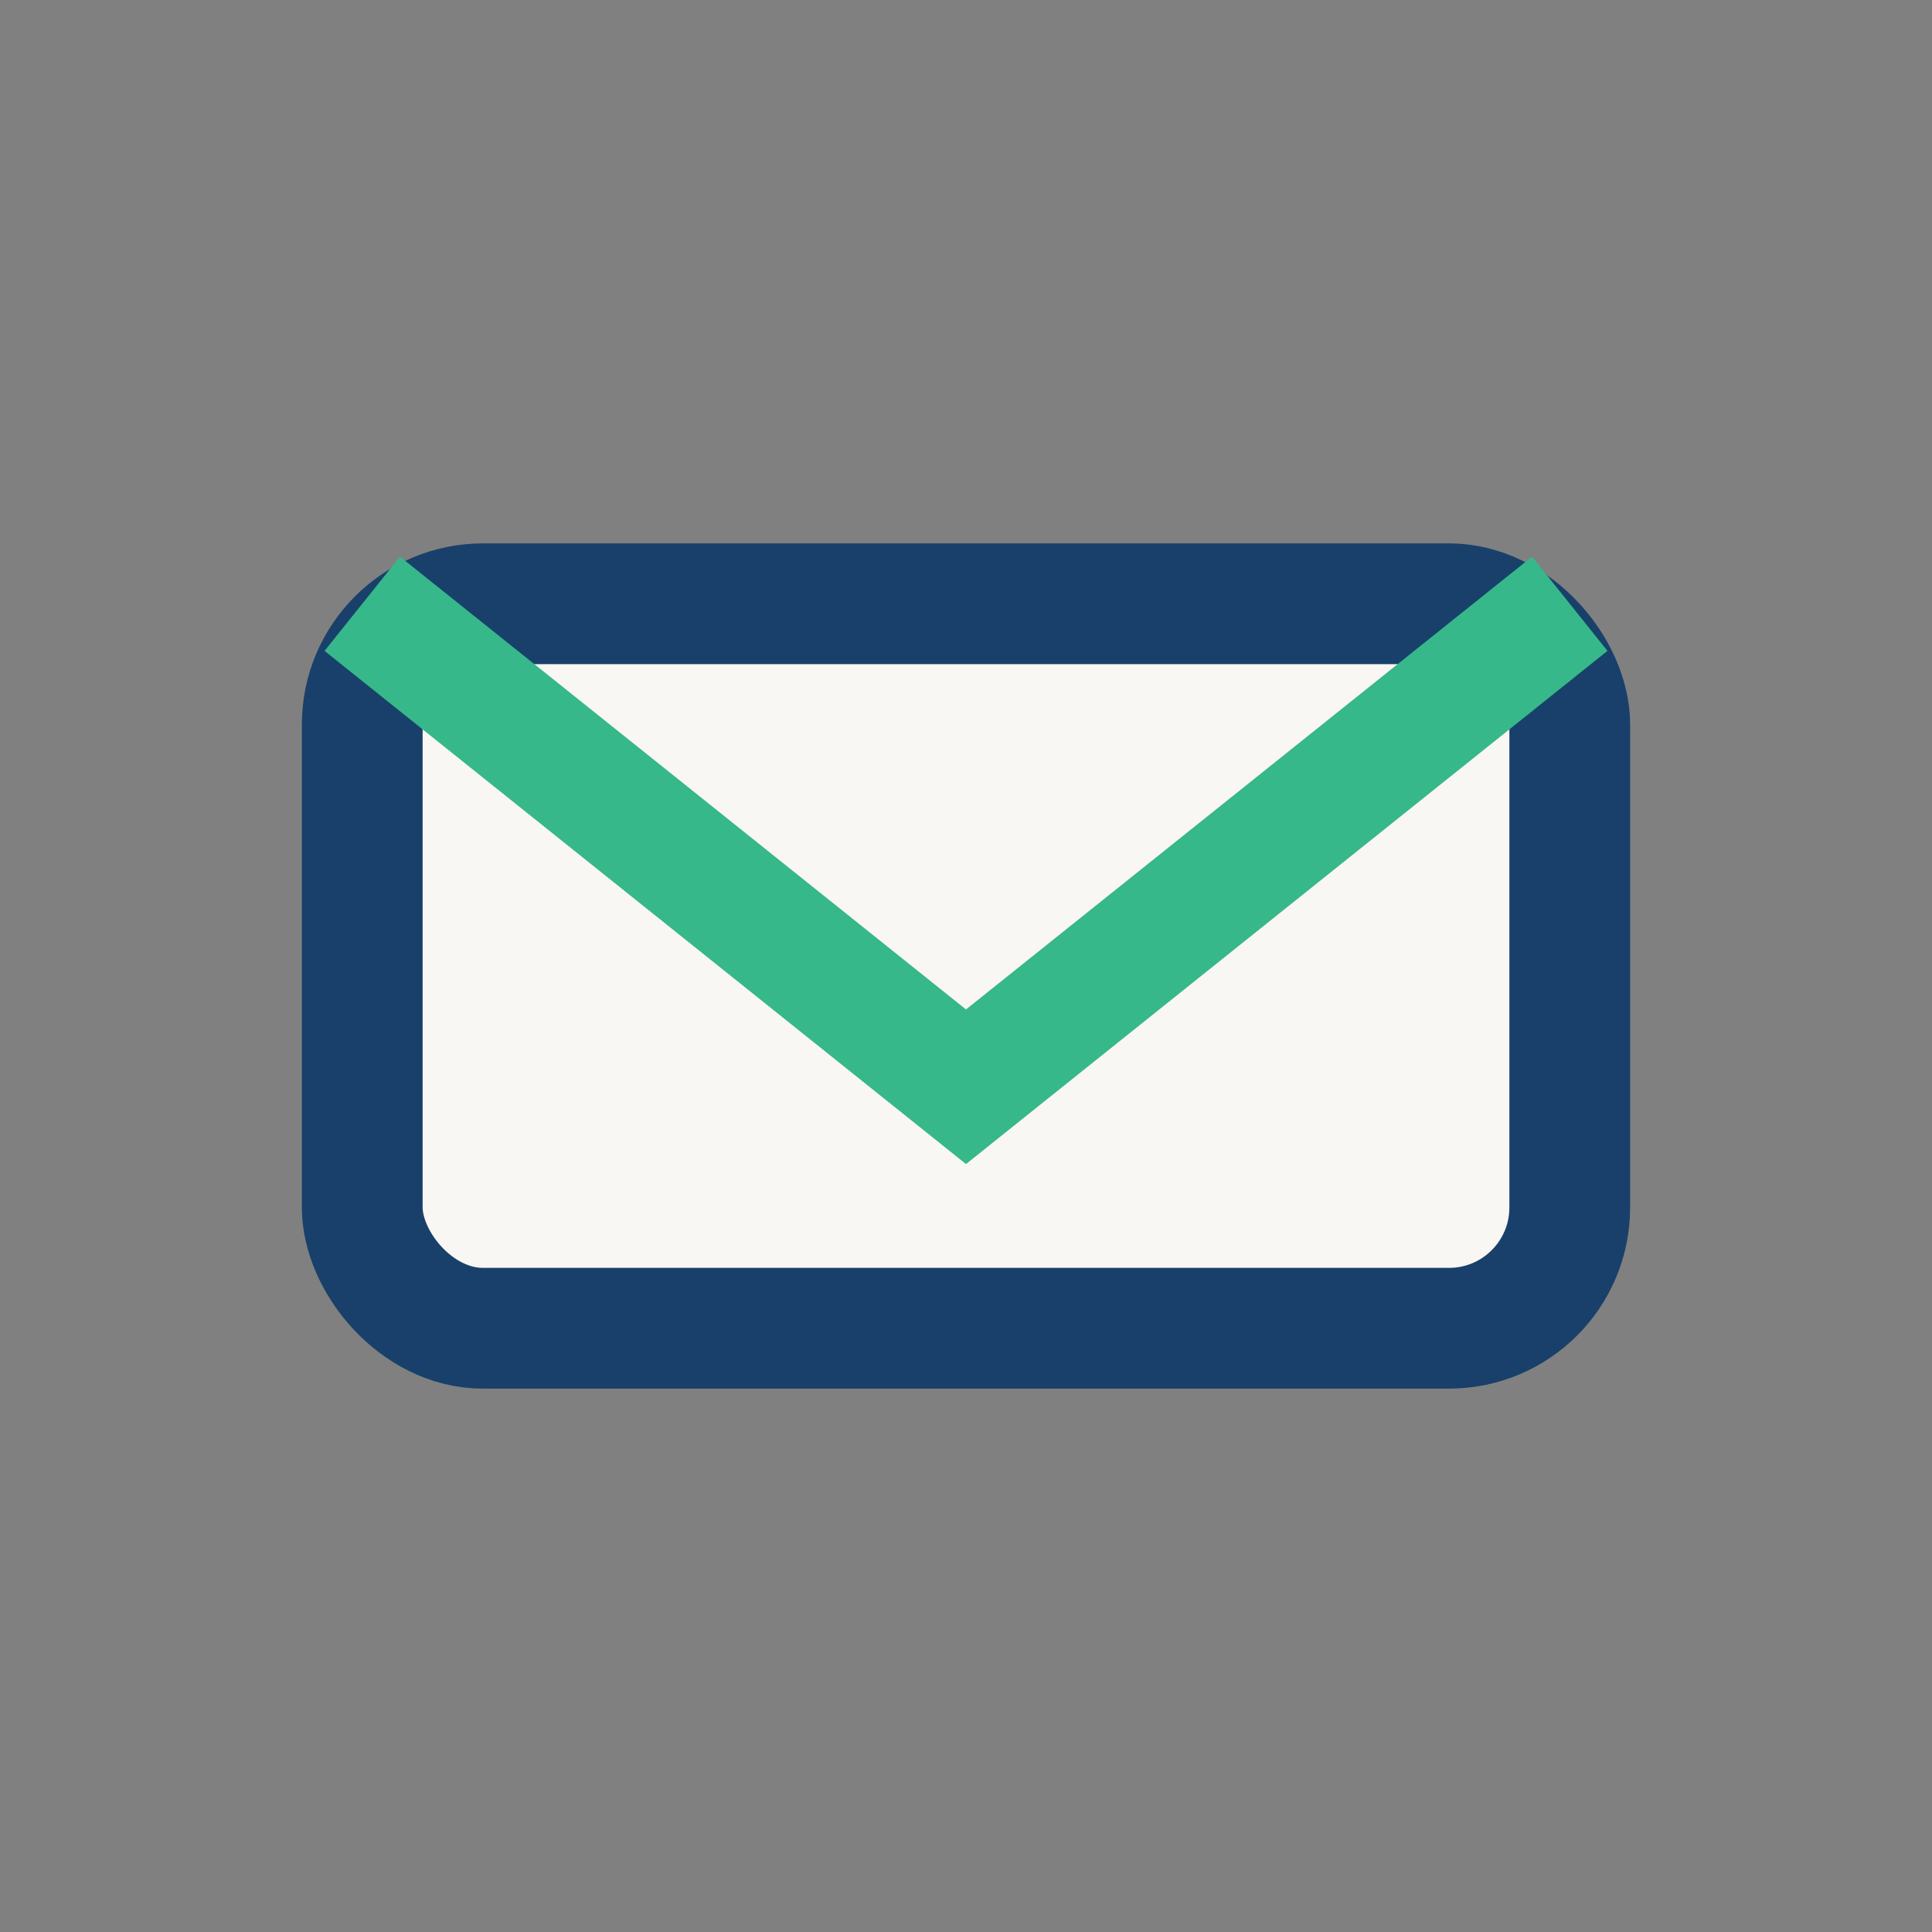 <?xml version="1.0" encoding="UTF-8"?>
<svg xmlns="http://www.w3.org/2000/svg" width="32" height="32" viewBox="0 0 32 32"><rect x="0" y="0" width="32" height="32" fill="#808080" stroke="none"/><rect x="6" y="10" width="20" height="12" rx="2" fill="#f9f7f3" stroke="#18406a" stroke-width="2"/><path d="M6 10l10 8 10-8" stroke="#36b88a" stroke-width="2" fill="none"/></svg>
